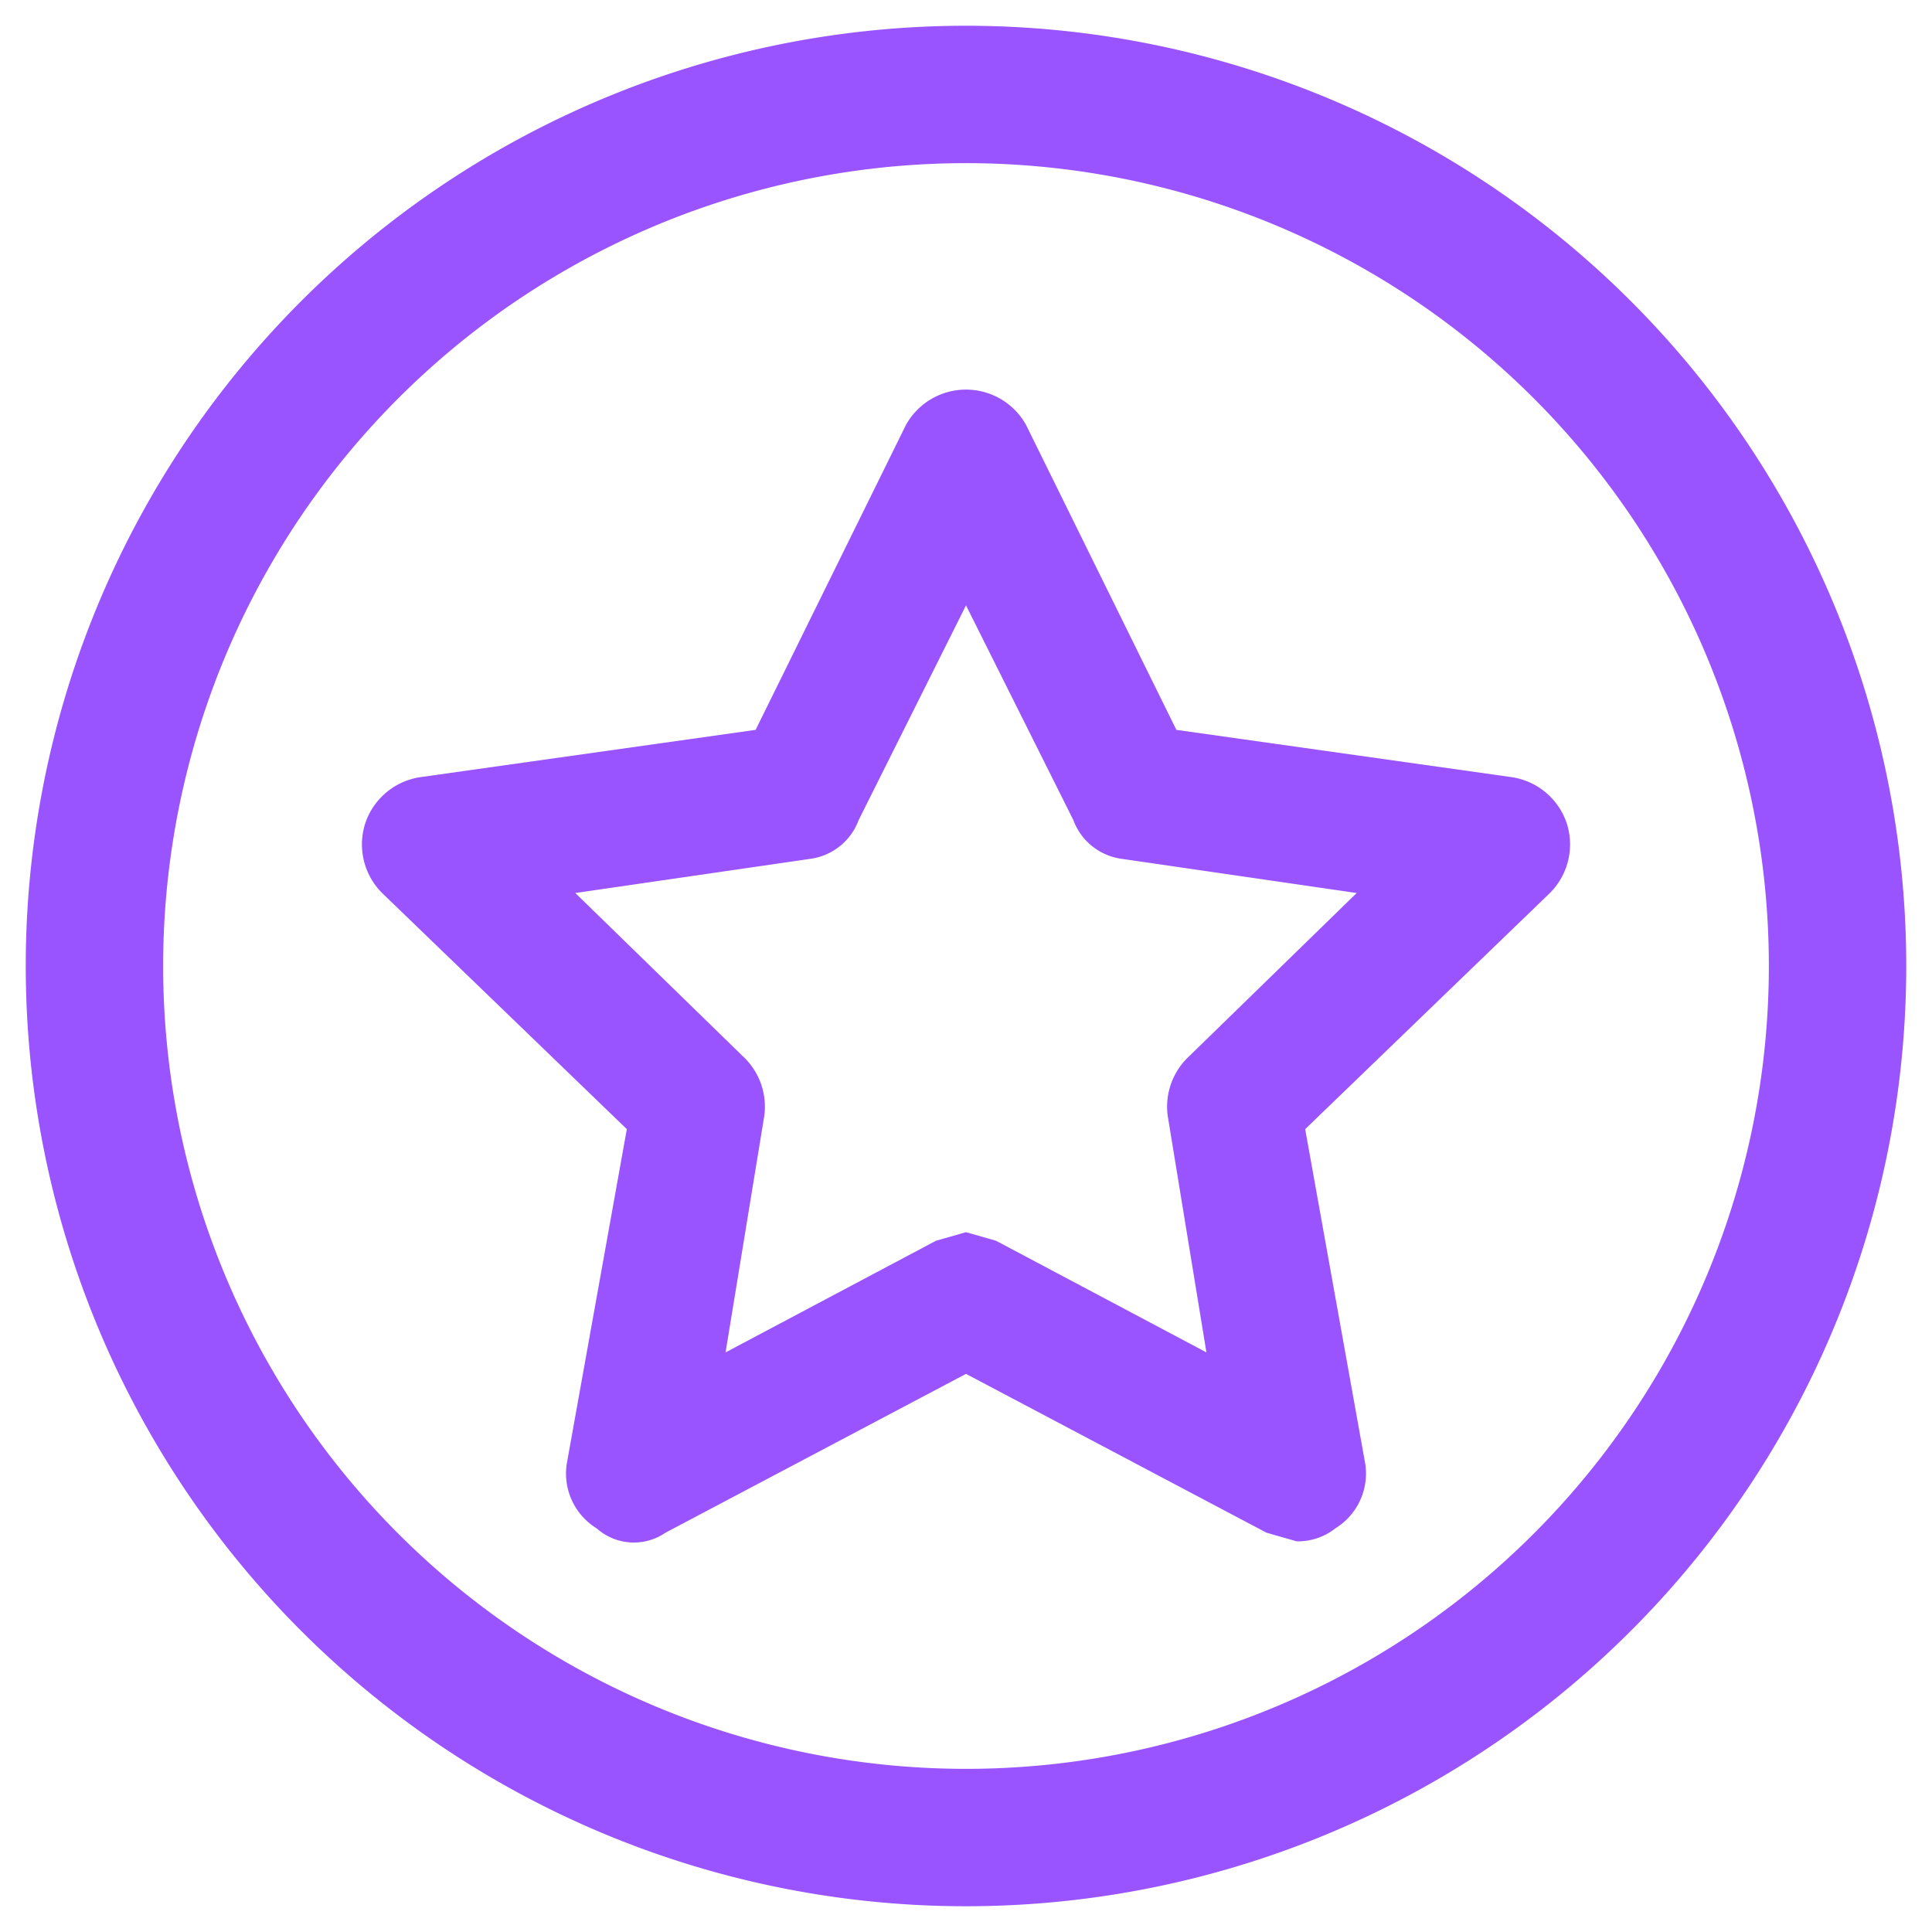 <svg xmlns="http://www.w3.org/2000/svg" viewBox="0 0 45 45"><path d="M22.5.6A21.9,21.9,0,1,0,44.4,22.5,21.9,21.9,0,0,0,22.5.6Zm0,40.6A18.7,18.7,0,1,1,41.2,22.5,18.7,18.7,0,0,1,22.5,41.2Z" style="fill:#9953ff"/><path d="M36.5,19.2a1.6,1.6,0,0,0-1.3-1.1L27.4,17,23.9,9.9a1.6,1.6,0,0,0-2.8,0L17.6,17,9.8,18.1a1.6,1.6,0,0,0-1.3,1.1,1.6,1.6,0,0,0,.4,1.6l5.7,5.5-1.4,7.8a1.5,1.5,0,0,0,.7,1.5,1.3,1.3,0,0,0,1.6.1l7-3.7,7,3.7.7.2a1.4,1.4,0,0,0,.9-.3,1.5,1.5,0,0,0,.7-1.5l-1.4-7.8,5.7-5.5A1.6,1.6,0,0,0,36.5,19.2Zm-8.8,5.4a1.6,1.6,0,0,0-.5,1.4l.9,5.5-4.9-2.6-.7-.2-.7.2-4.9,2.6.9-5.5a1.6,1.6,0,0,0-.5-1.4l-3.9-3.8,5.5-.8a1.4,1.4,0,0,0,1.1-.9l2.5-5,2.5,5a1.4,1.4,0,0,0,1.1.9l5.5.8Z" style="fill:#9953ff"/></svg>